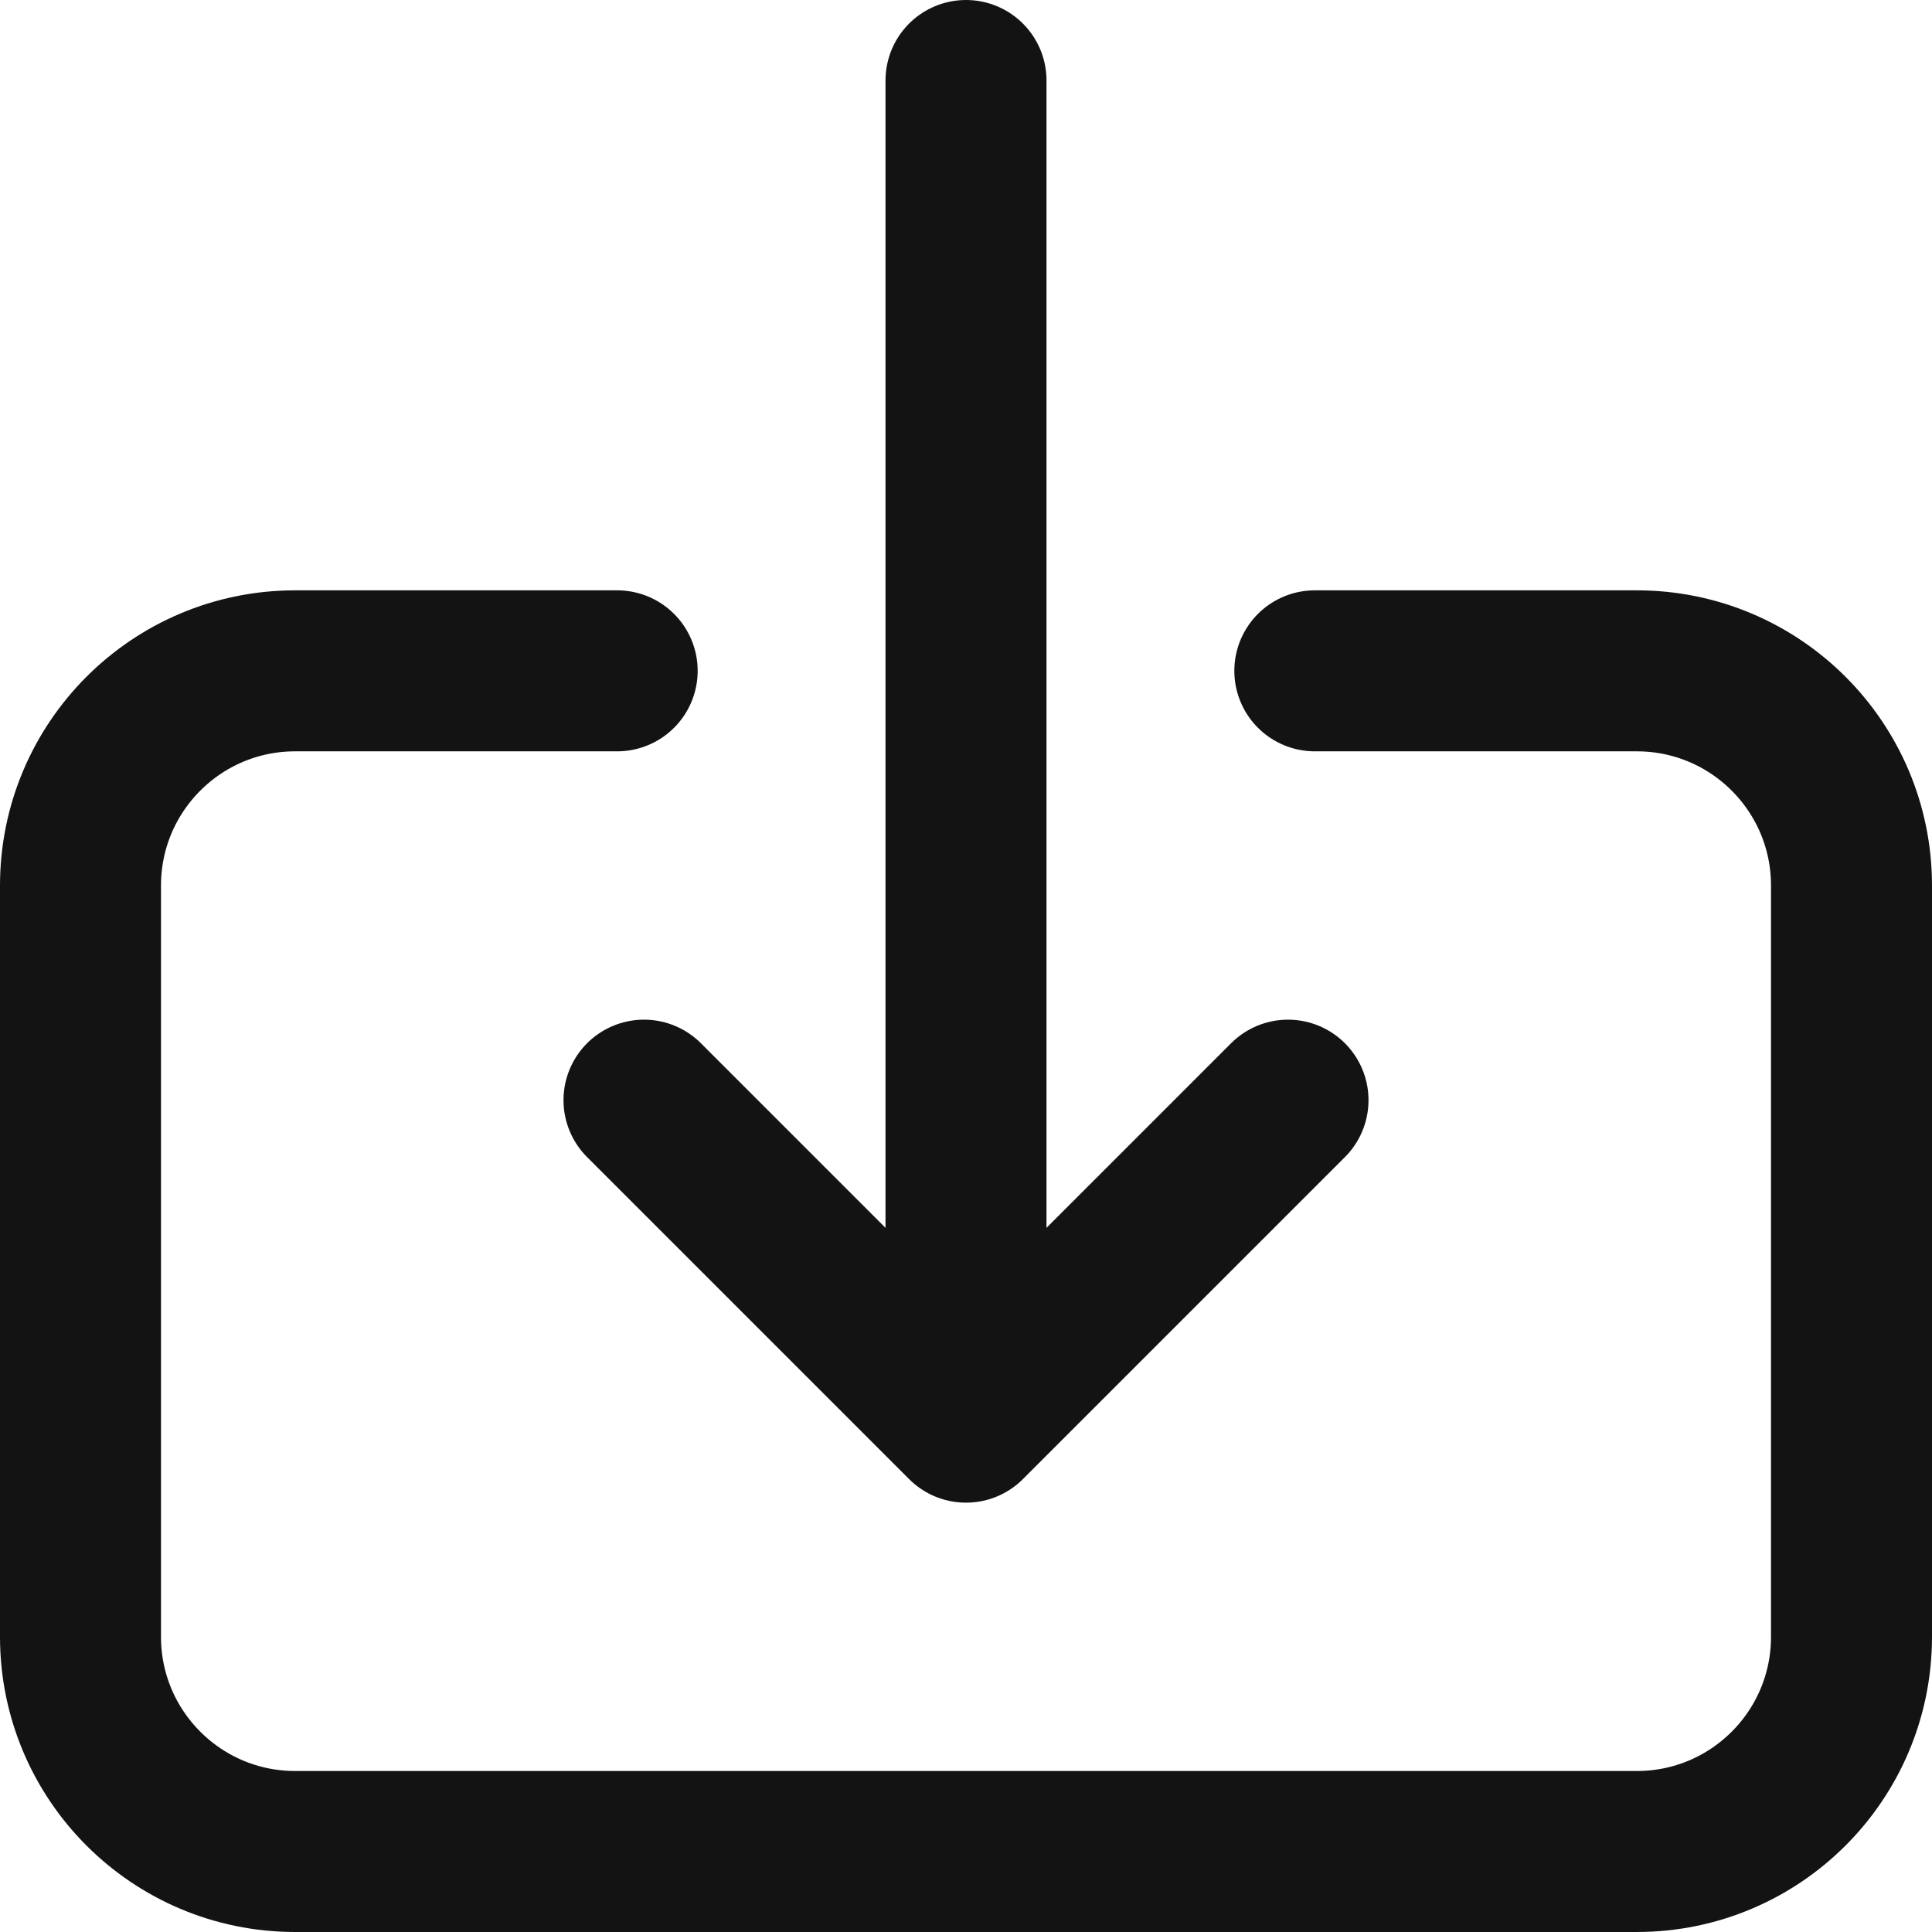 <svg width="36" height="36" viewBox="0 0 36 36" fill="none" xmlns="http://www.w3.org/2000/svg">
<rect width="36" height="36" fill="white"/>
<path d="M24.5 12.5H30.5C32.709 12.5 34.5 14.291 34.5 16.5V30.5C34.5 32.709 32.709 34.5 30.5 34.5H5.5C3.291 34.5 1.5 32.709 1.5 30.5V16.5C1.5 14.291 3.291 12.5 5.5 12.5H11.5" stroke="#131313" stroke-width="3" stroke-miterlimit="10" stroke-linecap="round" stroke-linejoin="round"/>
<path d="M18 1.5V24.5" stroke="#131313" stroke-width="3" stroke-miterlimit="10" stroke-linecap="round" stroke-linejoin="round"/>
<path d="M24 20.5L18 26.5L12 20.5" stroke="#131313" stroke-width="3" stroke-miterlimit="10" stroke-linecap="round" stroke-linejoin="round"/>
</svg>
